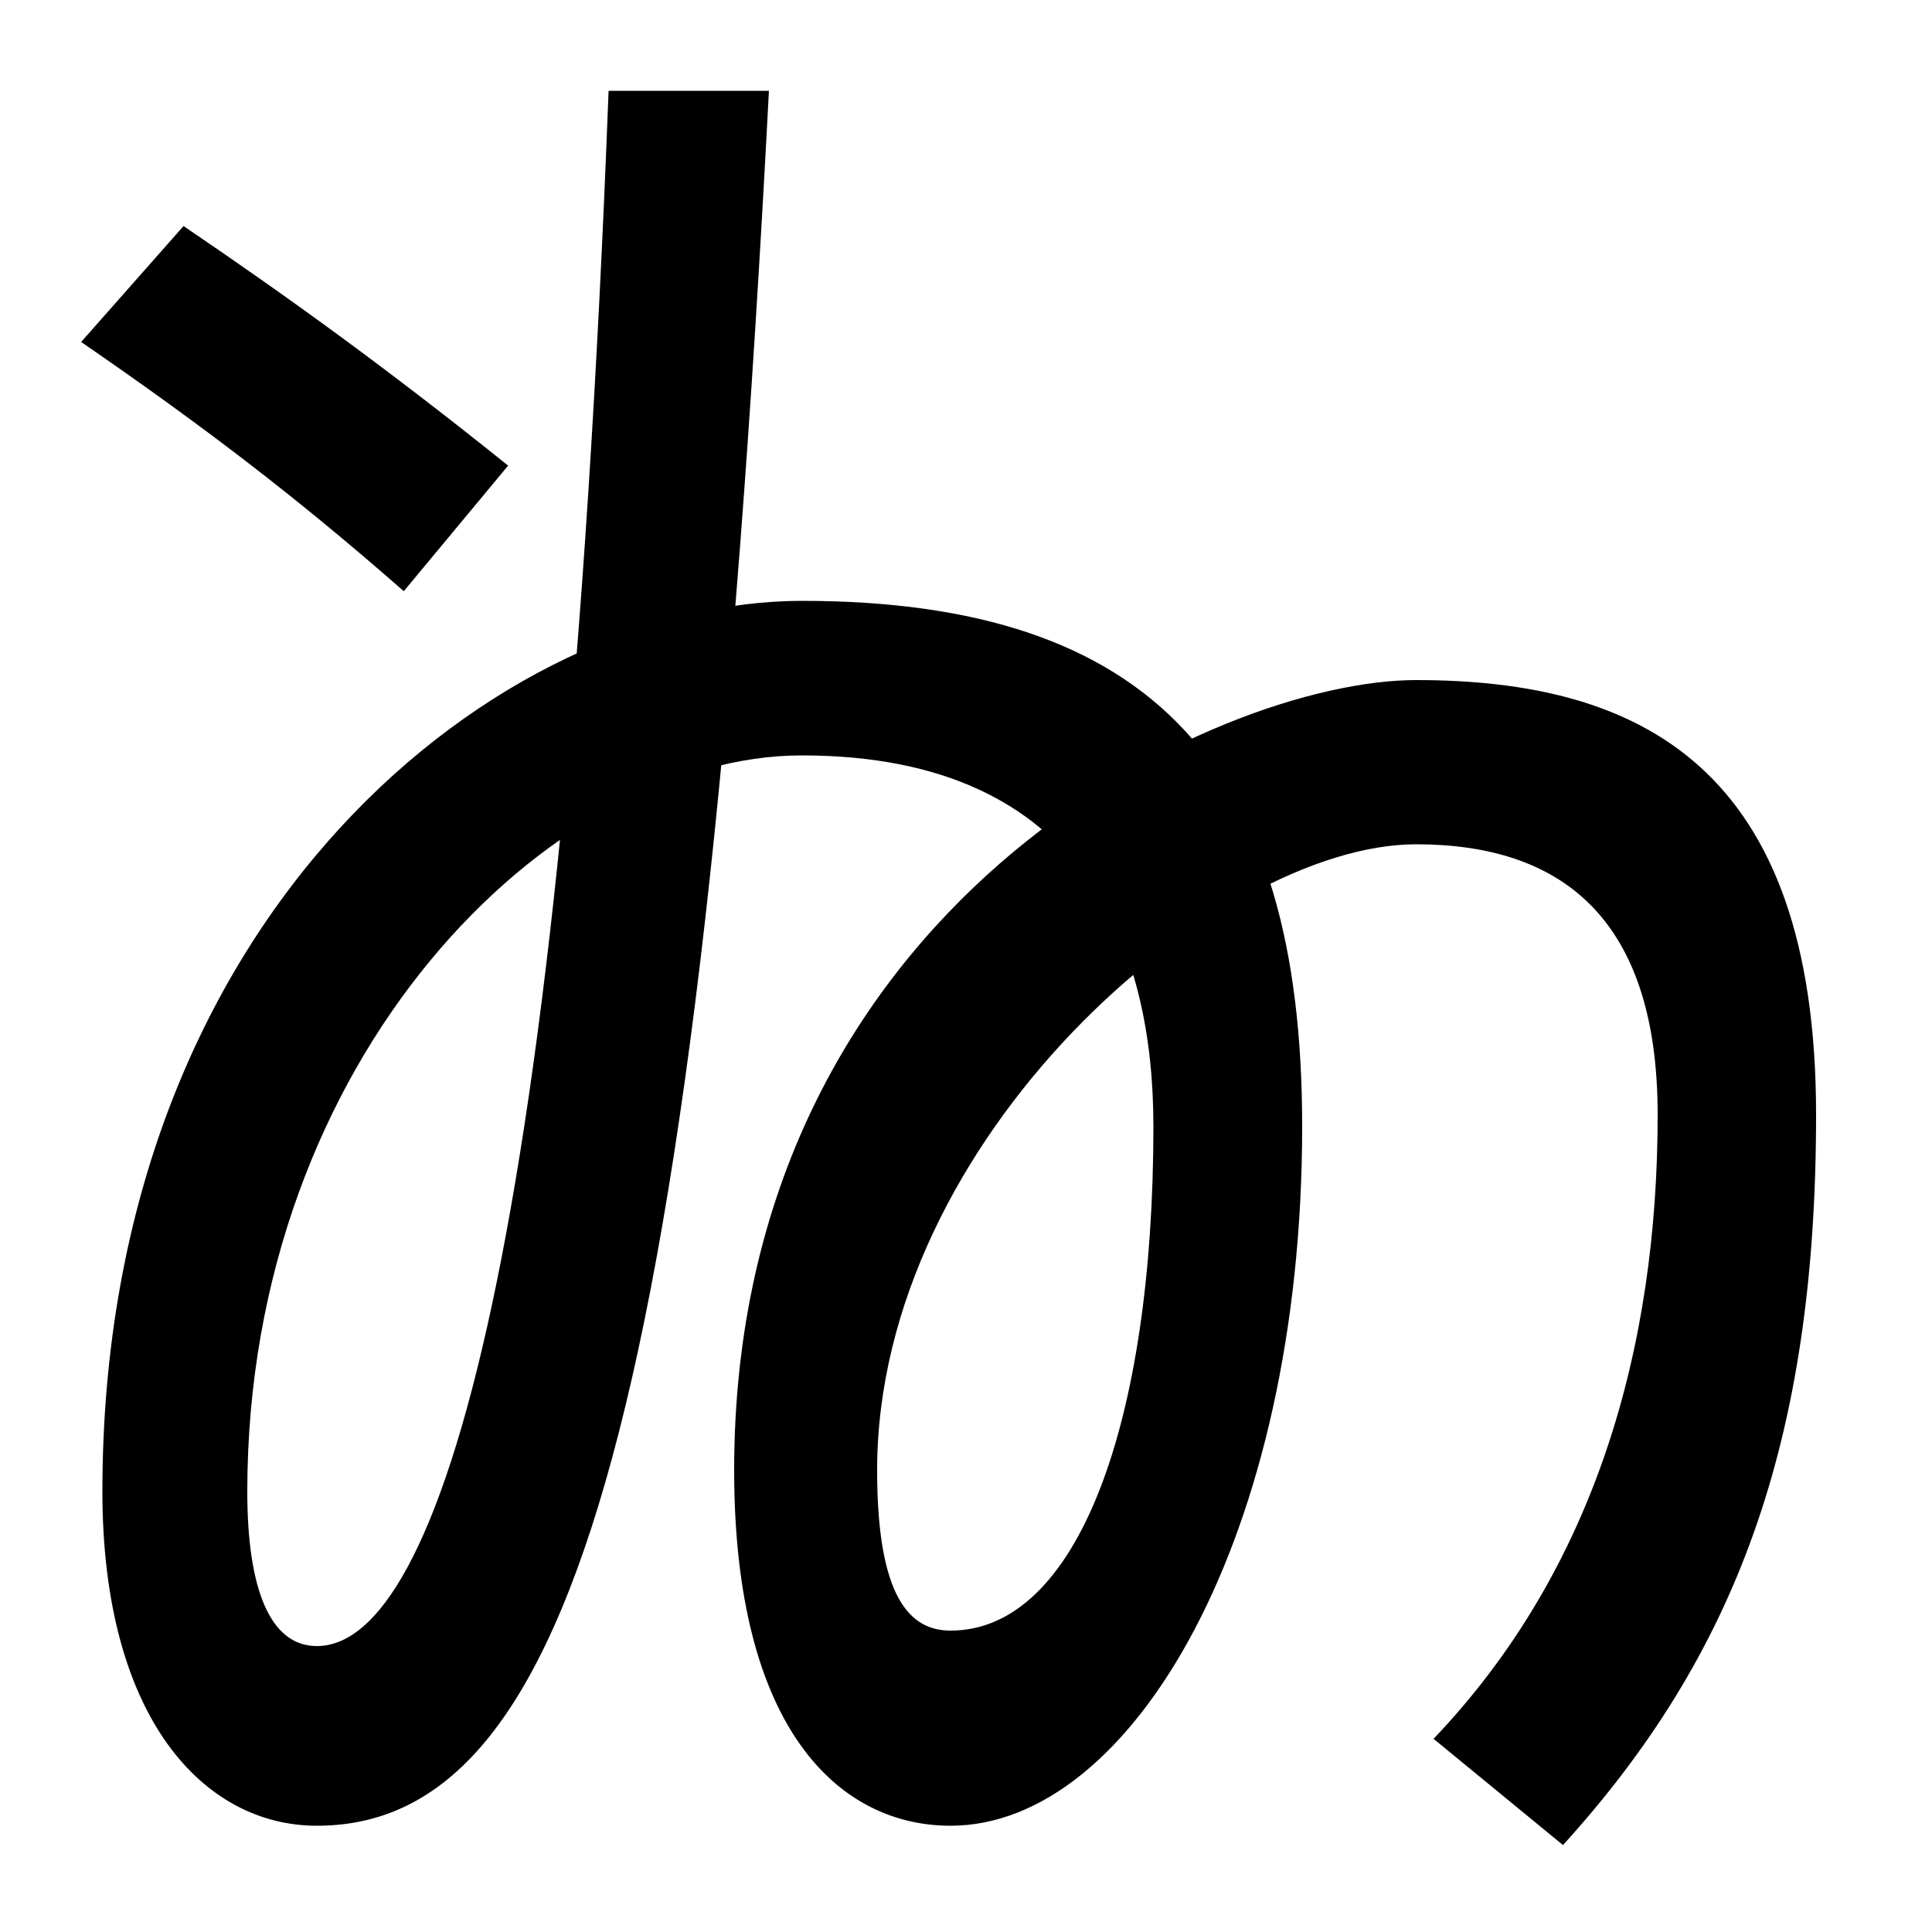 <svg xmlns="http://www.w3.org/2000/svg" width="1000" height="1000"><path d="M742 -20 809 -75C898 23 940 133 940 303C940 483 849 528 733 528C630 528 380 412 380 119C380 -16 435 -65 492 -65C586 -65 674 85 674 297C674 482 597 569 415 569C261 569 53 410 53 108C53 -10 106 -65 164 -65C296 -65 362 145 398 833H315C292 229 227 28 164 28C140 28 128 57 128 108C128 333 285 489 415 489C564 489 597 386 597 297C597 144 558 36 492 36C471 36 454 53 454 119C454 291 630 443 733 443C807 443 858 406 858 303C858 183 826 68 742 -20ZM209 574 263 639C202 688 151 725 95 763L42 703C103 661 152 624 209 574Z" transform="translate(0, 880) scale(1,-1)" /></svg>